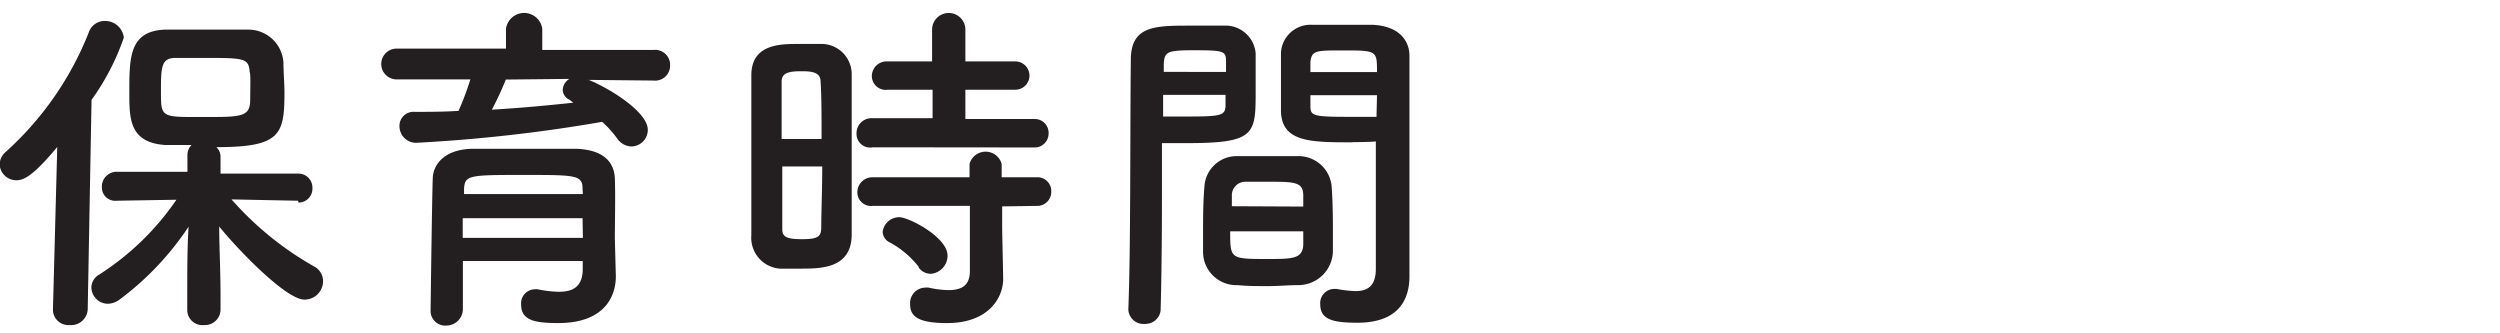 <svg xmlns="http://www.w3.org/2000/svg" viewBox="0 0 150.2 20"><defs><style>.cls-1{fill:#231f20;}.cls-2{fill:none;}</style></defs><title>保育時間</title><g id="Layer_2" data-name="Layer 2"><g id="Layer_1-2" data-name="Layer 1"><path class="cls-1" d="M3.44,8.83c-1.43,1.72-2,2-2.46,2a1,1,0,0,1-1-.94,1,1,0,0,1,.36-.76,19.09,19.09,0,0,0,5-7.2,1,1,0,0,1,.94-.67,1.13,1.13,0,0,1,1.16,1A14.46,14.46,0,0,1,5.5,6L5.27,18.59a1,1,0,0,1-1.09.94.93.93,0,0,1-1-.9v0Zm14.47,3.23-4-.08a19.12,19.12,0,0,0,5,4.05,1,1,0,0,1,.5.84A1.11,1.11,0,0,1,18.29,18c-1.13,0-4.09-3.11-5.12-4.39,0,1.24.08,2.6.08,4.22v.78a.94.94,0,0,1-1,.92.91.91,0,0,1-1-.92V17.8c0-1.6,0-2.94.08-4.18A17.5,17.5,0,0,1,7.18,18a1.23,1.23,0,0,1-.69.25,1,1,0,0,1-1-1,.92.92,0,0,1,.48-.76A16.12,16.12,0,0,0,10.6,12L7,12.06H7a.8.8,0,0,1-.88-.82.89.89,0,0,1,.9-.92l4.24,0v-1a.86.86,0,0,1,.25-.61L9.91,8.71c-2.14-.15-2.14-1.6-2.14-3.13,0-2.14,0-3.7,2.12-3.8.69,0,1.49,0,2.29,0,1,0,2,0,2.69,0a2.11,2.11,0,0,1,2.16,2c0,.61.06,1.2.06,1.81,0,2.54-.29,3.25-4.09,3.25a.8.8,0,0,1,.25.59v1l4.66,0a.84.84,0,0,1,.86.88.83.83,0,0,1-.84.86ZM15,4.32c-.06-.82-.32-.84-2.69-.84-.65,0-1.28,0-1.76,0-.88,0-.88.57-.88,2.1s.06,1.45,2.69,1.45c2.08,0,2.67,0,2.67-1C15.05,4.63,15.05,4.51,15,4.32Z"/><path class="cls-1" d="M35.37,4.8c1.28.52,3.55,1.93,3.55,3a1,1,0,0,1-1,1,1.08,1.08,0,0,1-.84-.48,6.59,6.59,0,0,0-.9-1A93.93,93.93,0,0,1,25,8.58a1,1,0,0,1-1-1,.84.84,0,0,1,.9-.86c.86,0,1.76,0,2.65-.06a17.28,17.28,0,0,0,.71-1.89l-4.43,0a.92.92,0,1,1,0-1.85l6.57,0V1.73a1.1,1.1,0,0,1,2.18,0V3l6.68,0a.9.9,0,0,1,1,.92.9.9,0,0,1-1,.92ZM37,16.6v0c0,1.24-.71,2.81-3.46,2.81-1.43,0-2.23-.17-2.23-1.11a.84.84,0,0,1,.82-.92.52.52,0,0,1,.17,0,7.06,7.06,0,0,0,1.28.15c.8,0,1.39-.27,1.43-1.28,0-.17,0-.36,0-.57h-7.2v2.94a1,1,0,0,1-1,.94.88.88,0,0,1-.94-.92c0-.21.1-7.54.13-7.89,0-.82.65-1.76,2.33-1.81,1,0,2.23,0,3.44,0,1,0,2,0,2.86,0,1.68.06,2.27.84,2.31,1.78s0,2.79,0,3.63Zm-2-3.49h-7.2c0,.38,0,.78,0,1.18h7.22Zm0-1.76c0-.82-.36-.84-3.4-.84-3.42,0-3.67,0-3.72.84v.31h7.14ZM30.39,4.78a18.29,18.29,0,0,1-.84,1.81c1.68-.1,3.32-.25,4.89-.42L34.23,6a.67.67,0,0,1-.42-.59.8.8,0,0,1,.4-.67Z"/><path class="cls-1" d="M48.06,16.14c-.42,0-.82,0-1.2,0a1.86,1.86,0,0,1-1.72-2c0-1.47,0-3.67,0-5.73,0-1.49,0-2.9,0-3.88,0-1.89,1.74-1.89,2.86-1.89.44,0,.86,0,1.28,0a1.82,1.82,0,0,1,1.89,1.78c0,1.2,0,2.79,0,4.41,0,2,0,3.95,0,5.31C51.13,16.14,49.32,16.14,48.06,16.14Zm1.3-7.79c0-1.32,0-2.58-.06-3.46,0-.59-.63-.61-1.16-.61-.76,0-1.18.1-1.18.63,0,.8,0,2.08,0,3.44ZM47,10c0,1.45,0,2.86,0,3.76,0,.46.23.61,1.18.61s1.13-.15,1.16-.63c0-1,.06-2.33.06-3.74Zm5.44-1.15A.82.82,0,0,1,51.46,8a.9.9,0,0,1,.92-.9l3.65,0V5.39H53.33a.83.83,0,0,1-.95-.82.89.89,0,0,1,.95-.88H56V1.78a1,1,0,0,1,2,0V3.69h3a.85.85,0,1,1,0,1.7H58V7.15l4.14,0A.83.83,0,0,1,63,8a.84.84,0,0,1-.88.86Zm7.77,3.55,0,1.36.06,2.94v.06c0,1.15-.9,2.65-3.36,2.65-1.72,0-2.23-.38-2.23-1.13a.93.93,0,0,1,.9-1,.79.79,0,0,1,.21,0,6,6,0,0,0,1.2.15c.74,0,1.28-.25,1.28-1.13l0-3.93-5.84,0a.82.82,0,0,1-.92-.82.9.9,0,0,1,.92-.9l5.82,0v-.8a1,1,0,0,1,1.93,0l0,.8,2.1,0a.83.83,0,0,1,.88.86.84.84,0,0,1-.88.86Zm-5,3.65a5.62,5.62,0,0,0-1.72-1.47.74.74,0,0,1-.46-.65,1,1,0,0,1,1-.88c.57,0,2.9,1.2,2.9,2.31a1.1,1.1,0,0,1-1,1.09A.9.9,0,0,1,55.18,16.05Z"/><path class="cls-1" d="M68.79,19.46a.91.91,0,0,1-1-.86v0c.15-3.84.1-10.48.15-15,0-2.06,1.45-2.06,3.59-2.06.8,0,1.64,0,2,0a1.82,1.82,0,0,1,1.91,1.66c0,.73,0,1.49,0,2.23,0,2.65,0,3.17-4.18,3.17-.55,0-1.07,0-1.45,0v1.89c0,2.27,0,5.21-.08,8.17A.92.92,0,0,1,68.79,19.46ZM73.66,4.32c0-.23,0-.44,0-.65,0-.59-.15-.65-1.83-.65s-1.87.06-1.91.82c0,.15,0,.31,0,.48ZM69.88,5.7V7c.29,0,.92,0,1.55,0,2,0,2.18-.08,2.2-.67,0-.19,0-.4,0-.63ZM78,17.13c-.57,0-1.2.06-1.81.06s-1.26,0-1.83-.06a2,2,0,0,1-2.08-2c0-.29,0-.65,0-1,0-.94,0-2,.08-2.88a1.94,1.94,0,0,1,2-1.87c.55,0,1.13,0,1.7,0s1.39,0,2,0A2,2,0,0,1,80,11.14c.06.73.08,1.66.08,2.52,0,.55,0,1,0,1.49A2.08,2.08,0,0,1,78,17.13Zm-4.09-3.23c0,1.64,0,1.66,2.18,1.66,1.55,0,2.16,0,2.21-.84,0-.23,0-.52,0-.82Zm4.39-1.49c0-.25,0-.46,0-.65,0-.78-.44-.84-1.87-.84-.52,0-1.09,0-1.6,0a.81.81,0,0,0-.82.84c0,.19,0,.4,0,.63Zm2.94-3.86c-2.48,0-4.22,0-4.28-1.85,0-.42,0-.88,0-1.32,0-.73,0-1.49,0-2.23a1.78,1.78,0,0,1,1.87-1.66c.4,0,1.28,0,2.1,0,.61,0,1.2,0,1.55,0,1.55.08,2.2.92,2.2,1.87V4.93c0,3.15,0,6.4,0,9.07,0,1,0,1.87,0,2.6,0,1.49-.74,2.79-3.13,2.79-1.47,0-2.23-.19-2.23-1.11a.85.85,0,0,1,.82-.92l.17,0a7.51,7.51,0,0,0,1.11.13c.69,0,1.22-.25,1.24-1.28,0-.84,0-1.74,0-2.69,0-1.41,0-2.86,0-4.18V8.5C82.42,8.52,81.87,8.54,81.26,8.54Zm1.49-4.22c0-1.28,0-1.3-2-1.3-1.68,0-1.91,0-2,.67,0,.19,0,.42,0,.63Zm0,1.39h-4c0,.23,0,.44,0,.63,0,.59.08.67,2.31.67.69,0,1.36,0,1.66,0Z"/><rect id="_Slice_" data-name="&lt;Slice&gt;" class="cls-2" x="0.2" width="150" height="20"/></g></g></svg>
